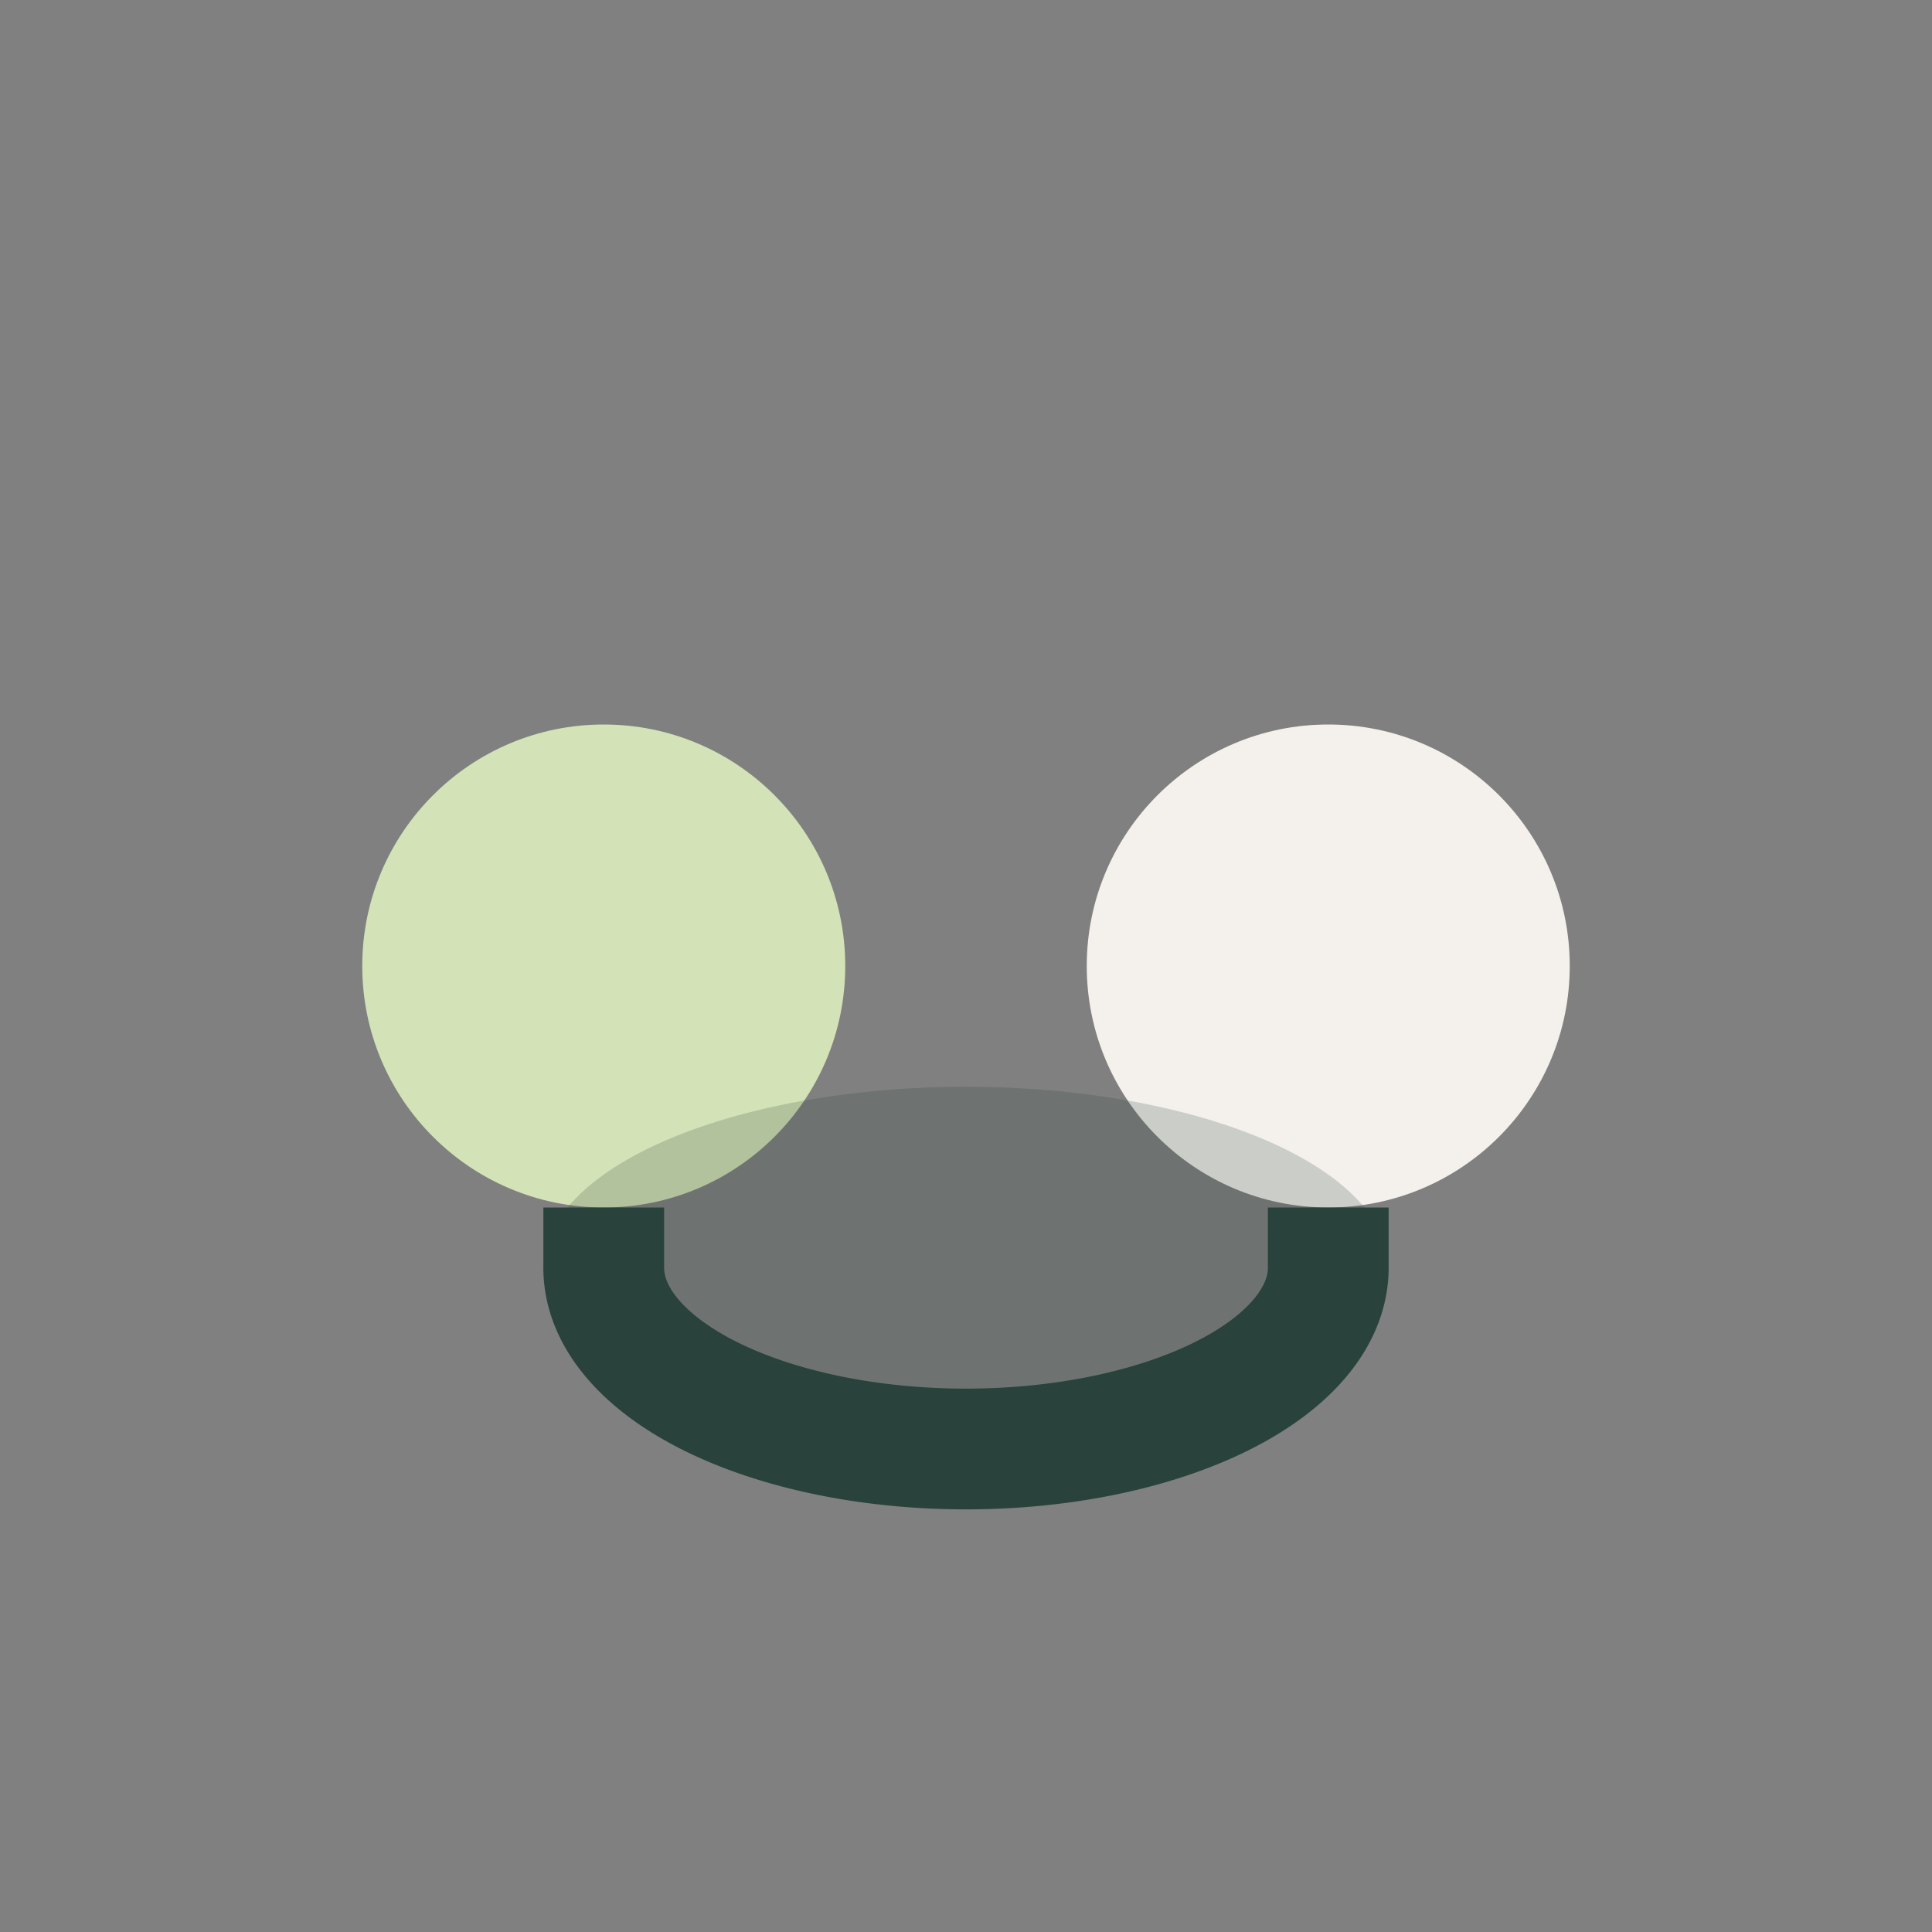 <?xml version="1.0" encoding="UTF-8"?>
<svg xmlns="http://www.w3.org/2000/svg" width="32" height="32" viewBox="0 0 32 32"><rect x="0" y="0" width="32" height="32" fill="#808080" stroke="none"/><circle cx="10" cy="16" r="4" fill="#D3E2B7"/><circle cx="22" cy="16" r="4" fill="#F4F0EC"/><ellipse cx="16" cy="21" rx="7" ry="3" fill="#29423B" opacity=".2"/><path d="M10 20v1a6 3 0 0 0 12 0v-1" fill="none" stroke="#29423B" stroke-width="2"/></svg>